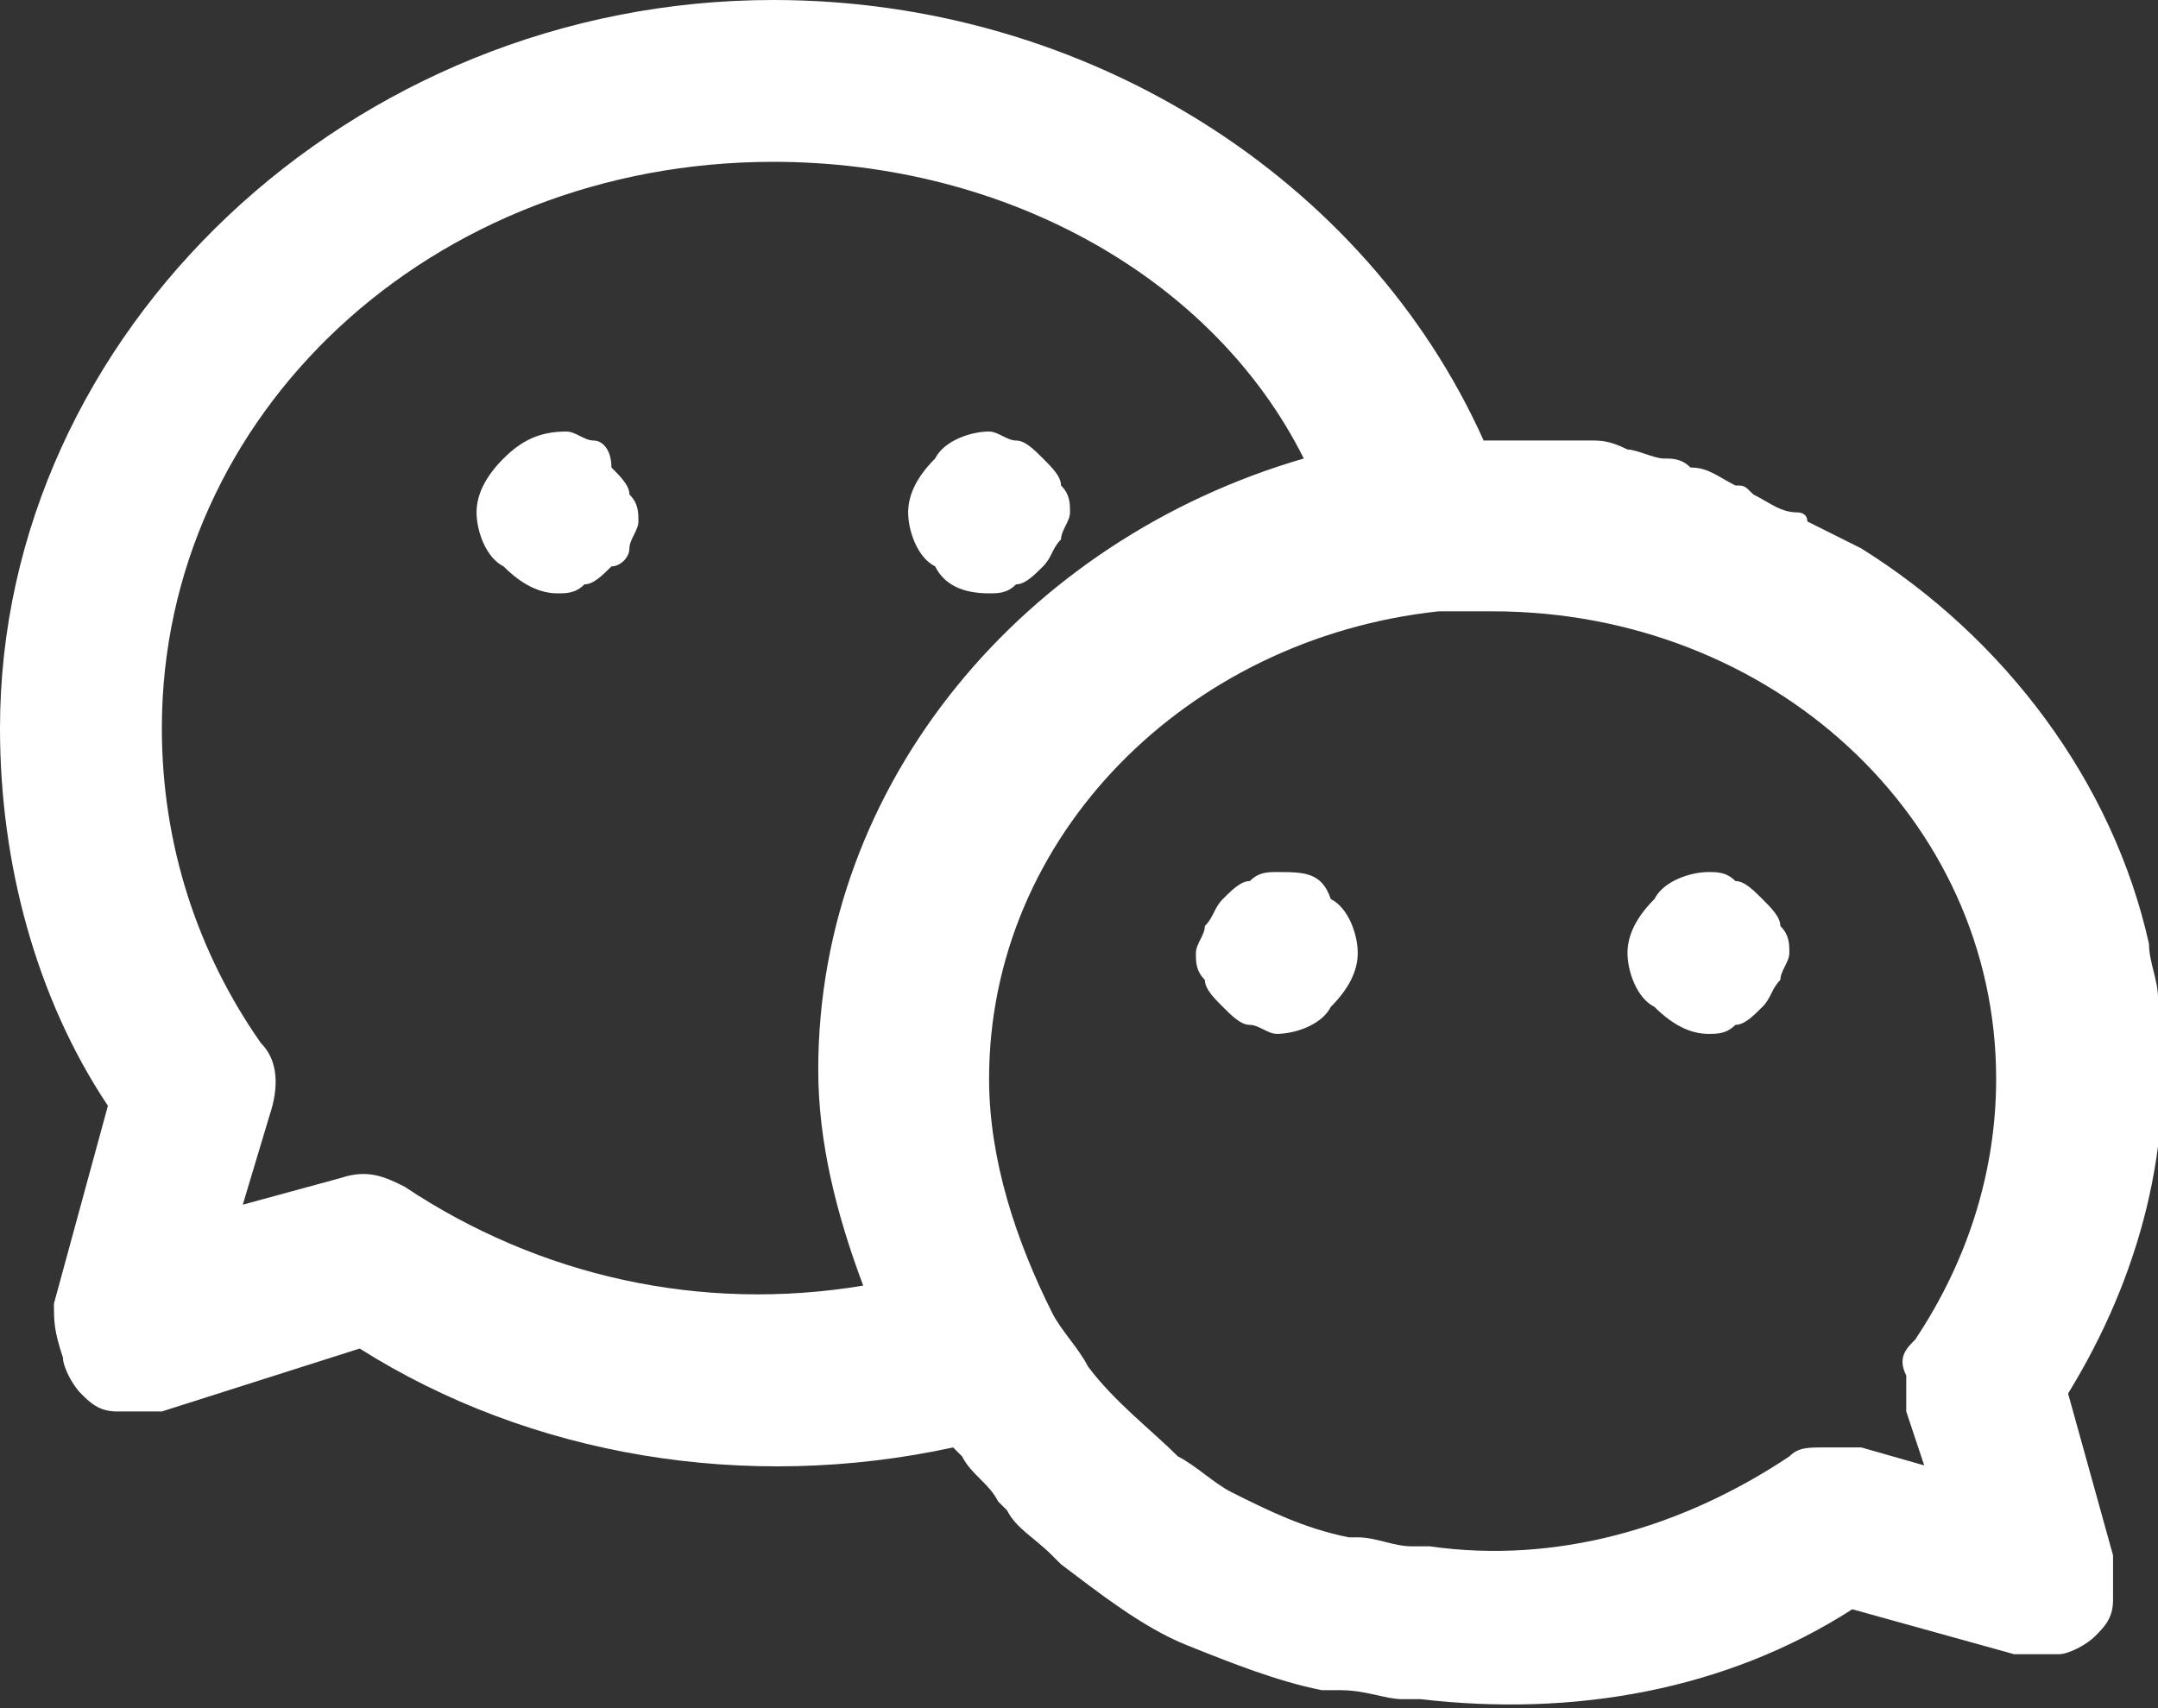<?xml version="1.0" encoding="utf-8"?>
<!-- Generator: Adobe Illustrator 26.0.0, SVG Export Plug-In . SVG Version: 6.00 Build 0)  -->
<svg version="1.1" id="图层_1" xmlns="http://www.w3.org/2000/svg" xmlns:xlink="http://www.w3.org/1999/xlink" x="0px" y="0px"
	 viewBox="0 0 24 19" style="enable-background:new 0 0 24 19;" xml:space="preserve">
<rect x="0" y="0" width="24" height="19" fill="#333333" stroke="none"/>
<style type="text/css">
	.st0{fill:#FFFFFF;}
</style>
<path class="st0" d="M0.6,14.5l0.6-2.2C0.4,11.1,0,9.6,0,8.1C0,3.7,3.9,0,8.6,0c3.5,0,6.6,2,7.9,4.9l0.1,0c0,0,0,0,0,0
	c0.1,0,0.2,0,0.3,0c0.1,0,0.3,0,0.4,0c0.1,0,0.2,0,0.4,0c0.1,0,0.2,0,0.4,0.1c0.1,0,0.3,0.1,0.4,0.1c0.1,0,0.2,0,0.3,0.1
	c0.2,0,0.3,0.1,0.5,0.2c0.1,0,0.1,0,0.2,0.1c0.2,0.1,0.3,0.2,0.5,0.2c0,0,0.1,0,0.1,0.1c0.2,0.1,0.4,0.2,0.6,0.3l0,0
	c1.6,1,2.8,2.6,3.2,4.4l0,0c0,0.2,0.1,0.4,0.1,0.6c0,0,0,0.1,0,0.1c0.2,1.5-0.2,3-1,4.3l0.5,1.8c0,0.2,0,0.3,0,0.5
	c0,0.2-0.1,0.3-0.2,0.4c-0.1,0.1-0.3,0.2-0.4,0.2c-0.2,0-0.3,0-0.5,0l-1.8-0.5c-1.4,0.9-3.1,1.2-4.8,1c-0.1,0-0.1,0-0.2,0
	c-0.2,0-0.4-0.1-0.7-0.1c-0.1,0-0.1,0-0.2,0c-0.5-0.1-1-0.3-1.5-0.5l0,0c-0.5-0.2-1-0.6-1.4-0.9c0,0,0,0-0.1-0.1
	c-0.2-0.2-0.4-0.3-0.5-0.5c0,0-0.1-0.1-0.1-0.1c-0.1-0.2-0.3-0.3-0.4-0.5c0,0-0.1-0.1-0.1-0.1C8.3,16.6,5.9,16.2,4,15l-2.2,0.7
	c-0.2,0-0.3,0-0.5,0c-0.2,0-0.3-0.1-0.4-0.2c-0.1-0.1-0.2-0.3-0.2-0.4C0.6,14.8,0.6,14.7,0.6,14.5L0.6,14.5z M21.3,14.9
	c0.6-0.9,0.9-1.9,0.9-2.9c0-2.9-2.5-5.2-5.6-5.2c-0.2,0-0.4,0-0.6,0c-2.8,0.3-5,2.5-5,5.2c0,0.9,0.3,1.8,0.7,2.6
	c0.1,0.2,0.3,0.4,0.4,0.6l0,0c0.3,0.4,0.7,0.7,1,1c0.2,0.1,0.4,0.3,0.6,0.4l0,0c0.4,0.2,0.8,0.4,1.3,0.5c0,0,0.1,0,0.1,0
	c0.2,0,0.4,0.1,0.6,0.1c0.1,0,0.1,0,0.2,0c1.4,0.2,2.8-0.2,4-1c0.1-0.1,0.2-0.1,0.4-0.1s0.3,0,0.4,0l0.7,0.2l-0.2-0.6
	c0-0.1,0-0.3,0-0.4C21.1,15.1,21.2,15,21.3,14.9L21.3,14.9z M8.6,1.8c-3.8,0-6.8,2.8-6.8,6.3c0,1.3,0.4,2.5,1.1,3.5
	c0.2,0.2,0.2,0.5,0.1,0.8l-0.3,1l1.1-0.3c0.3-0.1,0.5,0,0.7,0.1c1.5,1,3.3,1.4,5.1,1.1c-0.3-0.8-0.5-1.6-0.5-2.4
	c0-3.2,2.3-5.9,5.4-6.8C13.5,3.1,11.2,1.8,8.6,1.8z M6.2,6.6c0.1,0,0.2,0,0.3-0.1c0.1,0,0.2-0.1,0.3-0.2C6.9,6.3,7,6.2,7,6.1
	c0-0.1,0.1-0.2,0.1-0.3c0-0.1,0-0.2-0.1-0.3c0-0.1-0.1-0.2-0.2-0.3C6.8,5,6.7,4.9,6.6,4.9c-0.1,0-0.2-0.1-0.3-0.1
	C6,4.8,5.8,4.9,5.6,5.1C5.4,5.3,5.3,5.5,5.3,5.7c0,0.2,0.1,0.5,0.3,0.6C5.8,6.5,6,6.6,6.2,6.6z M11,6.6c0.1,0,0.2,0,0.3-0.1
	c0.1,0,0.2-0.1,0.3-0.2c0.1-0.1,0.1-0.2,0.2-0.3c0-0.1,0.1-0.2,0.1-0.3c0-0.1,0-0.2-0.1-0.3c0-0.1-0.1-0.2-0.2-0.3
	c-0.1-0.1-0.2-0.2-0.3-0.2c-0.1,0-0.2-0.1-0.3-0.1c-0.2,0-0.5,0.1-0.6,0.3c-0.2,0.2-0.3,0.4-0.3,0.6c0,0.2,0.1,0.5,0.3,0.6
	C10.5,6.5,10.7,6.6,11,6.6L11,6.6z M14.2,9.7c-0.1,0-0.2,0-0.3,0.1c-0.1,0-0.2,0.1-0.3,0.2c-0.1,0.1-0.1,0.2-0.2,0.3
	c0,0.1-0.1,0.2-0.1,0.3c0,0.1,0,0.2,0.1,0.3c0,0.1,0.1,0.2,0.2,0.3c0.1,0.1,0.2,0.2,0.3,0.2c0.1,0,0.2,0.1,0.3,0.1
	c0.2,0,0.5-0.1,0.6-0.3c0.2-0.2,0.3-0.4,0.3-0.6c0-0.2-0.1-0.5-0.3-0.6C14.7,9.7,14.5,9.7,14.2,9.7z M19,9.7c-0.2,0-0.5,0.1-0.6,0.3
	c-0.2,0.2-0.3,0.4-0.3,0.6c0,0.2,0.1,0.5,0.3,0.6c0.2,0.2,0.4,0.3,0.6,0.3c0.1,0,0.2,0,0.3-0.1c0.1,0,0.2-0.1,0.3-0.2
	c0.1-0.1,0.1-0.2,0.2-0.3c0-0.1,0.1-0.2,0.1-0.3c0-0.1,0-0.2-0.1-0.3c0-0.1-0.1-0.2-0.2-0.3s-0.2-0.2-0.3-0.2
	C19.2,9.7,19.1,9.7,19,9.7"/>
</svg>
